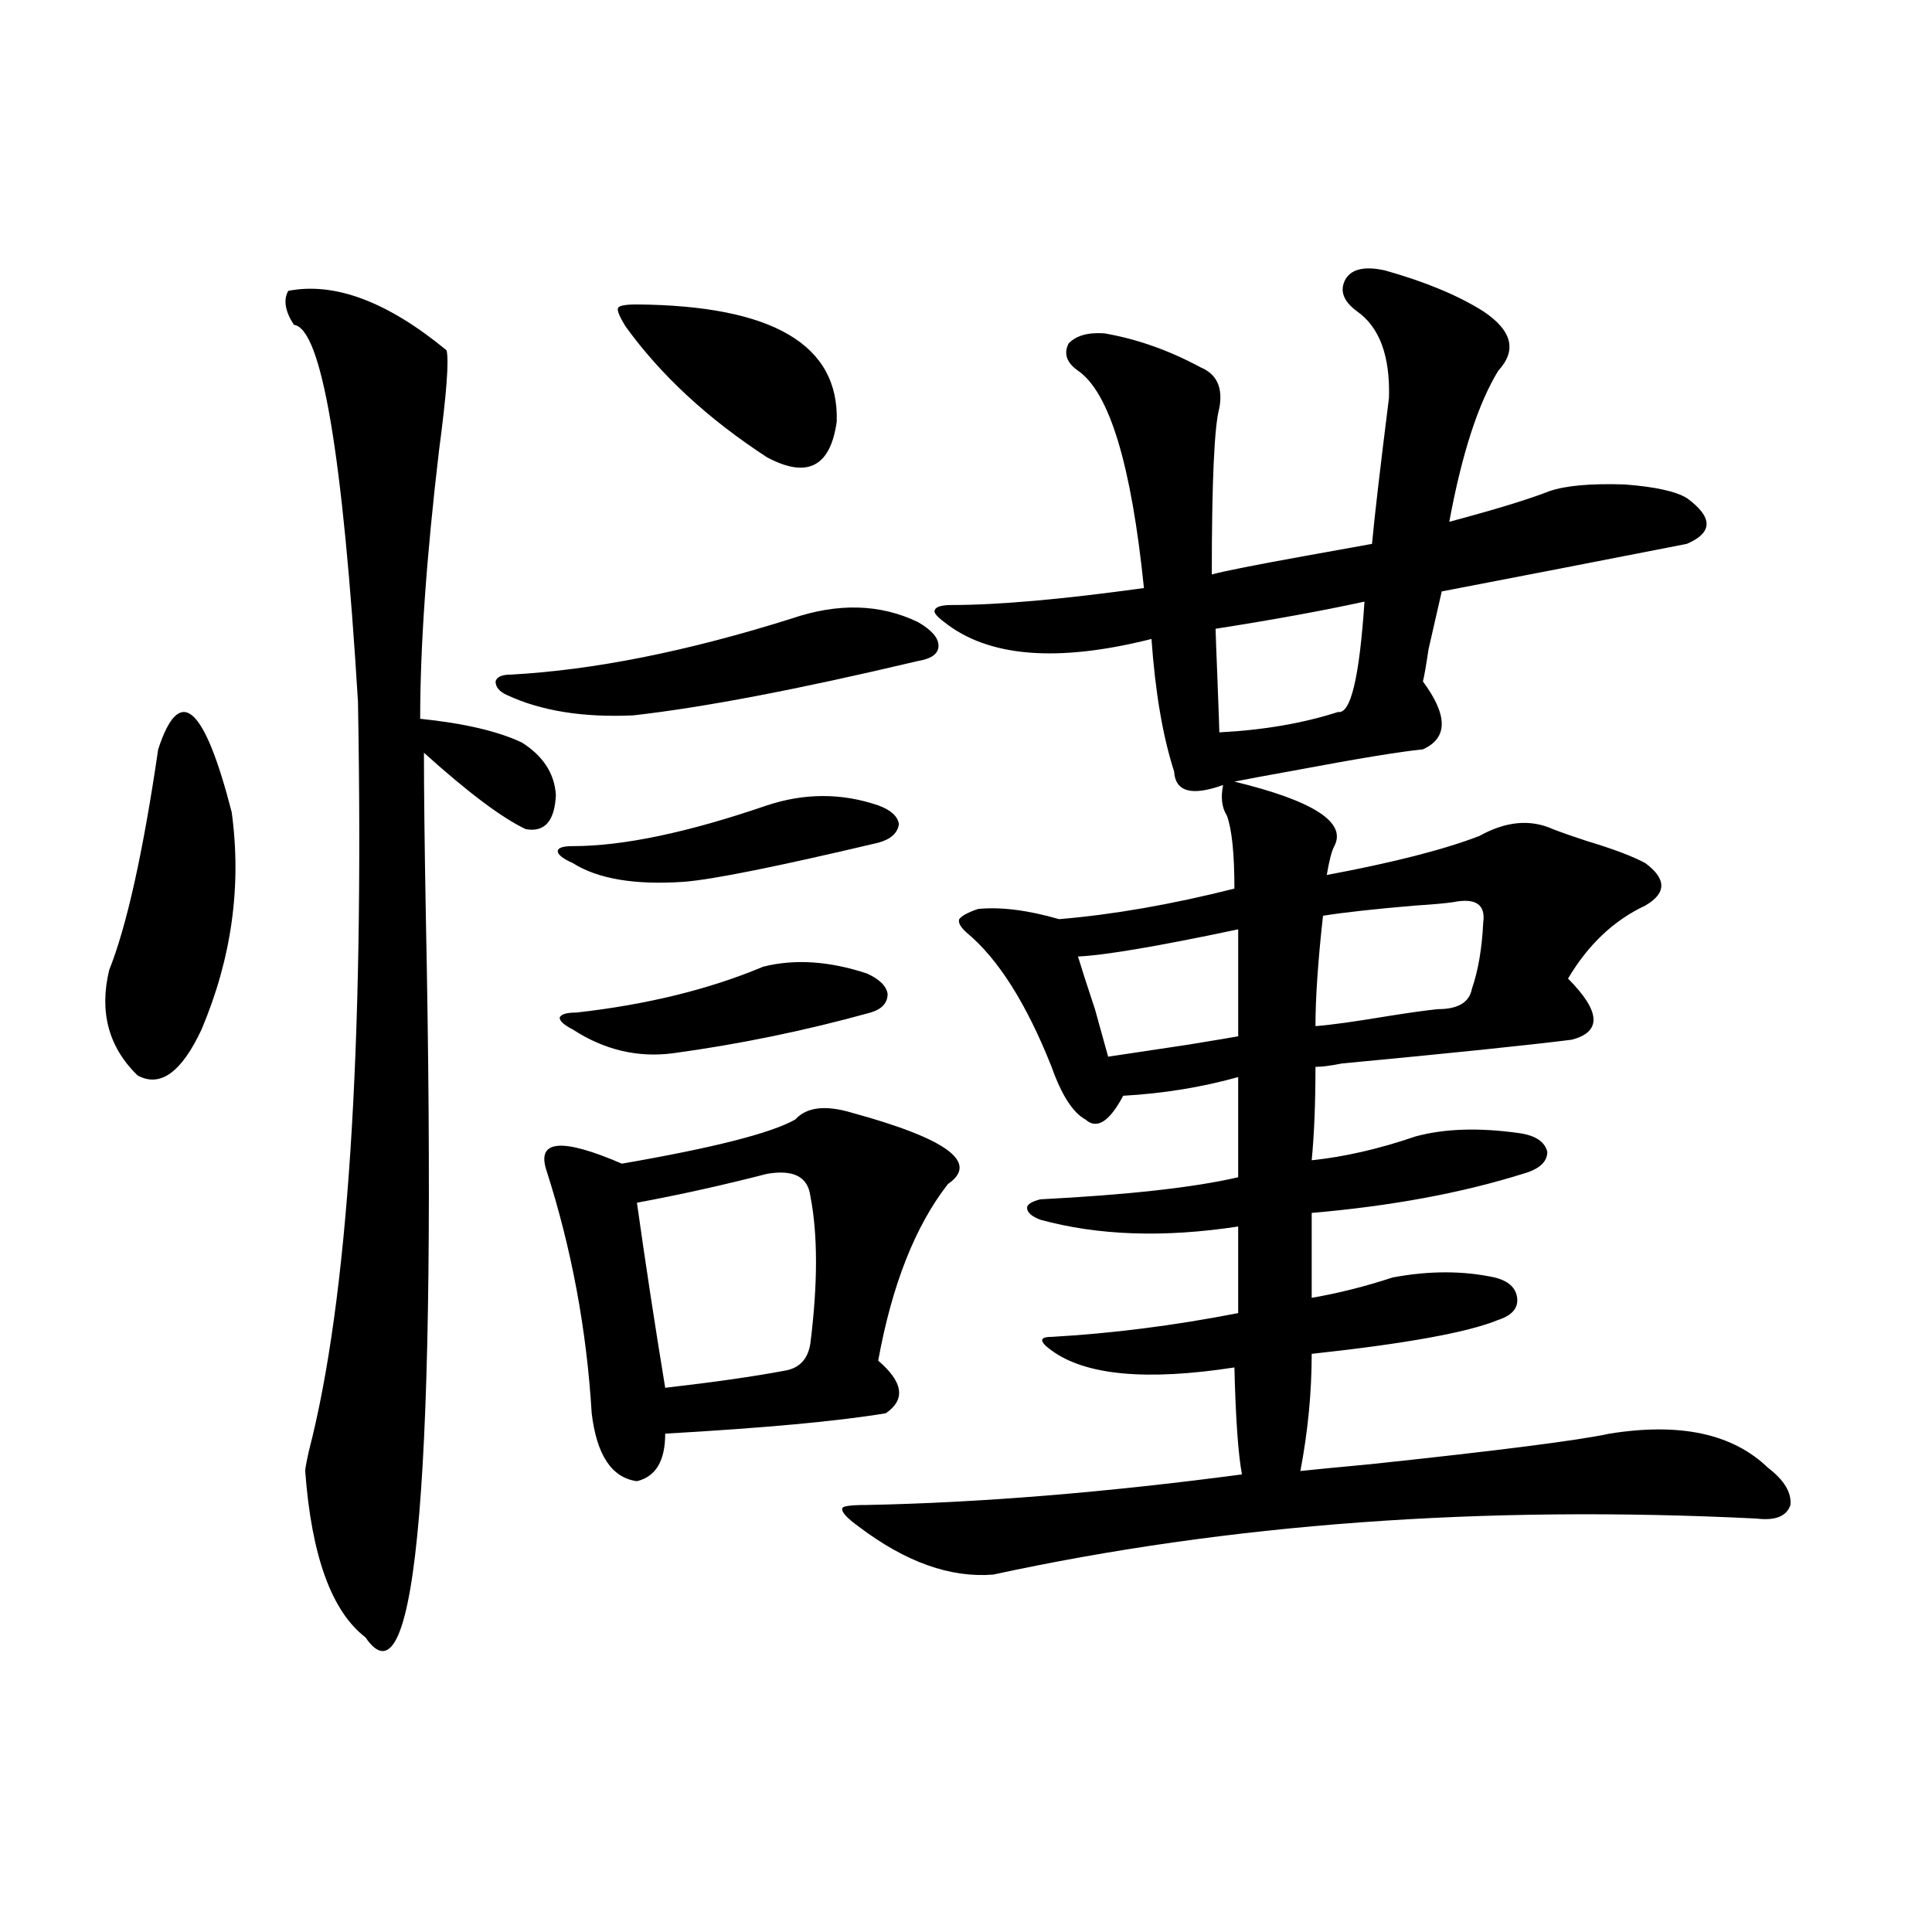 <?xml version="1.0" encoding="utf-8"?>
<!-- Generator: Adobe Illustrator 16.0.0, SVG Export Plug-In . SVG Version: 6.00 Build 0)  -->
<!DOCTYPE svg PUBLIC "-//W3C//DTD SVG 1.1//EN" "http://www.w3.org/Graphics/SVG/1.1/DTD/svg11.dtd">
<svg version="1.1" id="图层_1" xmlns="http://www.w3.org/2000/svg" xmlns:xlink="http://www.w3.org/1999/xlink" x="0px" y="0px"
	 width="1000px" height="1000px" viewBox="0 0 1000 1000" enable-background="new 0 0 1000 1000" xml:space="preserve">
<path d="M81.876,387.855c11.052-33.976,23.734-23.14,38.048,32.52c5.198,38.095,0,75.586-15.609,112.5
	c-10.411,22.274-21.463,30.185-33.17,23.73c-14.969-14.64-19.847-32.808-14.634-54.492
	C65.611,479.262,74.071,441.181,81.876,387.855z M149.191,150.551c24.055-4.683,51.371,5.575,81.949,30.762
	c1.296,5.273,0,22.563-3.902,51.855c-6.509,55.083-9.756,101.376-9.756,138.867c22.759,2.349,40.319,6.454,52.682,12.305
	c11.052,7.031,16.905,16.122,17.561,27.246c-0.655,13.485-5.854,19.336-15.609,17.578c-12.362-5.851-29.923-19.034-52.682-39.551
	c0,19.927,0.32,48.052,0.976,84.375c5.854,288.281-4.558,412.784-31.219,373.535c-17.561-13.485-27.972-42.188-31.219-86.133
	c0-1.167,0.641-4.683,1.951-10.547c20.152-77.921,28.612-207.12,25.365-387.598c-7.805-128.32-18.871-193.359-33.17-195.117
	C147.561,161.098,146.585,155.247,149.191,150.551z M409.673,320.18c24.055-8.198,45.853-7.608,65.364,1.758
	c7.149,4.106,10.731,8.212,10.731,12.305c0,4.106-3.582,6.743-10.731,7.91c-61.797,14.653-110.896,24.032-147.313,28.125
	c-26.021,1.181-47.804-2.335-65.364-10.547c-3.902-1.758-5.854-4.093-5.854-7.031c0.641-2.335,3.247-3.516,7.805-3.516
	C307.236,346.849,355.681,337.181,409.673,320.18z M440.892,575.941c49.42,13.485,66.005,25.79,49.755,36.914
	c-16.92,21.685-28.947,52.157-36.097,91.406c13.003,11.138,14.299,20.215,3.902,27.246c-24.725,4.106-62.772,7.622-114.144,10.547
	c0,14.063-4.878,22.274-14.634,24.609c-13.018-1.758-20.822-13.472-23.414-35.156c-2.606-43.354-10.411-85.254-23.414-125.684
	c-5.213-15.82,7.805-16.987,39.023-3.516c47.469-8.198,77.392-15.82,89.754-22.852C417.478,573.017,427.233,571.849,440.892,575.941
	z M396.99,416.859c19.512-6.44,38.688-6.44,57.56,0c6.494,2.349,10.076,5.575,10.731,9.668c-0.655,4.696-4.237,7.91-10.731,9.668
	c-52.041,12.305-85.531,19.048-100.485,20.215c-25.365,1.758-44.557-1.456-57.56-9.668c-5.213-2.335-7.805-4.395-7.805-6.152
	s2.592-2.637,7.805-2.637C322.511,437.953,356.016,430.922,396.99,416.859z M395.039,500.355c16.25-4.093,34.146-2.925,53.657,3.516
	c6.494,2.938,10.076,6.454,10.731,10.547c0,4.696-2.927,7.91-8.78,9.668c-33.825,9.38-67.971,16.411-102.437,21.094
	c-18.216,2.349-35.456-1.758-51.706-12.305c-4.558-2.335-6.829-4.395-6.829-6.152c0.641-1.758,3.567-2.637,8.78-2.637
	C334.873,519.993,367.067,512.083,395.039,500.355z M329.675,157.582c70.242,0.591,104.708,20.806,103.412,60.645
	c-3.262,23.442-15.289,29.595-36.097,18.457c-30.578-19.913-54.968-42.476-73.169-67.676c-3.262-5.273-4.558-8.487-3.902-9.668
	C320.56,158.173,323.821,157.582,329.675,157.582z M396.99,607.582c-22.773,5.864-45.212,10.849-67.315,14.941
	c4.543,32.231,9.421,64.16,14.634,95.801c25.365-2.925,45.853-5.851,61.462-8.789c7.805-1.167,12.348-5.851,13.658-14.063
	c3.902-31.05,3.902-56.538,0-76.465C418.118,609.052,410.648,605.247,396.99,607.582z M716.982,140.004
	c20.808,5.864,37.713,12.896,50.73,21.094c14.954,9.97,17.561,20.215,7.805,30.762c-10.411,17.001-18.871,43.066-25.365,78.223
	c24.055-6.44,41.295-11.714,51.706-15.82c8.445-2.925,21.463-4.093,39.023-3.516c15.609,1.181,26.341,3.516,32.194,7.031
	c13.658,9.97,13.658,17.88,0,23.73c-44.877,8.789-87.162,17.001-126.826,24.609c-0.655,2.938-2.927,12.896-6.829,29.883
	c-1.311,8.789-2.286,14.364-2.927,16.699c13.003,17.578,13.003,29.306,0,35.156c-11.707,1.181-33.17,4.696-64.389,10.547
	c-16.265,2.938-27.316,4.985-33.17,6.152c40.975,9.97,58.2,21.094,51.706,33.398c-1.311,2.349-2.606,7.333-3.902,14.941
	c34.466-6.44,60.807-13.184,79.022-20.215c13.658-7.608,26.341-8.789,38.048-3.516c4.543,1.758,10.396,3.817,17.561,6.152
	c13.658,4.106,23.734,7.91,30.243,11.426c11.052,8.212,11.052,15.532,0,21.973c-16.265,7.622-29.603,20.215-39.999,37.793
	c16.905,17.001,17.561,27.548,1.951,31.641c-23.414,2.938-63.093,7.031-119.021,12.305c-5.854,1.181-10.411,1.758-13.658,1.758
	c0,18.759-0.655,34.868-1.951,48.34c16.905-1.758,34.786-5.851,53.657-12.305c14.954-4.093,32.835-4.683,53.657-1.758
	c8.445,1.181,13.323,4.395,14.634,9.668c0,5.273-4.237,9.091-12.683,11.426c-31.874,9.97-68.291,16.699-109.266,20.215v43.945
	c13.658-2.335,27.637-5.851,41.95-10.547c18.856-3.516,36.417-3.516,52.682,0c7.149,1.758,11.052,5.273,11.707,10.547
	c0.641,5.273-2.606,9.091-9.756,11.426c-15.609,6.454-47.804,12.305-96.583,17.578c0,19.927-1.951,40.142-5.854,60.645
	c5.198-0.577,17.226-1.758,36.097-3.516c66.34-7.031,107.635-12.305,123.899-15.82c36.417-5.851,63.733,0,81.949,17.578
	c8.445,6.454,12.348,12.896,11.707,19.336c-1.951,5.864-7.805,8.212-17.561,7.031c-141.795-7.031-273.499,2.637-395.112,29.004
	c-22.118,1.758-45.212-6.44-69.267-24.609c-6.509-4.683-9.436-7.91-8.78-9.668c0-1.167,4.223-1.758,12.683-1.758
	c58.535-1.167,123.244-6.44,194.142-15.82c-1.951-10.547-3.262-29.004-3.902-55.371c-45.532,7.031-77.071,4.106-94.632-8.789
	c-3.262-2.335-4.878-4.093-4.878-5.273c0-1.167,1.616-1.758,4.878-1.758c31.219-1.758,63.413-5.851,96.583-12.305v-44.824
	c-38.383,5.864-72.528,4.696-102.437-3.516c-4.558-1.758-6.829-3.804-6.829-6.152c0-1.758,2.271-3.214,6.829-4.395
	c45.518-2.335,79.663-6.152,102.437-11.426v-51.855c-18.871,5.273-38.703,8.501-59.511,9.668
	c-7.164,13.485-13.658,17.578-19.512,12.305c-6.509-3.516-12.362-12.593-17.561-27.246c-13.018-32.808-27.651-55.948-43.901-69.434
	c-3.262-2.925-4.558-5.273-3.902-7.031c1.296-1.758,4.543-3.516,9.756-5.273c11.707-1.167,25.686,0.591,41.95,5.273
	c27.957-2.335,58.2-7.608,90.729-15.82c0-18.155-1.311-30.762-3.902-37.793c-2.606-4.093-3.262-9.366-1.951-15.82
	c-16.265,5.864-24.725,3.516-25.365-7.031c-5.854-18.155-9.756-41.007-11.707-68.555c-48.779,12.305-84.556,9.38-107.314-8.789
	c-3.902-2.925-5.533-4.972-4.878-6.152c0.641-1.758,3.567-2.637,8.78-2.637c24.055,0,57.225-2.925,99.51-8.789
	c-6.509-63.858-17.896-101.362-34.146-112.5c-5.854-4.093-7.484-8.789-4.878-14.063c3.902-4.093,10.076-5.851,18.536-5.273
	c16.905,2.938,33.49,8.789,49.755,17.578c8.445,3.516,11.707,10.547,9.756,21.094c-2.606,9.38-3.902,38.095-3.902,86.133
	c6.494-1.758,22.759-4.972,48.779-9.668c16.25-2.925,27.637-4.972,34.146-6.152c1.296-14.063,4.223-39.249,8.78-75.586
	c0.641-21.671-4.878-36.612-16.585-44.824c-7.164-5.273-9.115-10.835-5.854-16.699C699.742,139.125,706.571,137.669,716.982,140.004
	z M640.887,481.02c-41.63,8.789-69.267,13.485-82.925,14.063c1.951,6.454,4.878,15.532,8.78,27.246
	c3.247,11.728,5.519,19.927,6.829,24.609c7.805-1.167,21.463-3.214,40.975-6.152c14.299-2.335,23.079-3.804,26.341-4.395V481.02z
	 M706.251,311.391c-21.463,4.696-47.163,9.38-77.071,14.063c0,1.181,0.32,9.97,0.976,26.367c0.641,17.001,0.976,26.079,0.976,27.246
	c22.759-1.167,43.246-4.683,61.462-10.547C699.087,369.7,703.645,350.653,706.251,311.391z M752.104,466.957
	c-3.902,0.591-10.411,1.181-19.512,1.758c-20.822,1.758-36.752,3.516-47.804,5.273c-2.606,23.442-3.902,42.489-3.902,57.129
	c7.805-0.577,20.487-2.335,38.048-5.273c11.052-1.758,19.512-2.925,25.365-3.516c10.396,0,16.25-3.516,17.561-10.547
	c3.247-9.366,5.198-20.792,5.854-34.277C769.009,468.138,763.811,464.622,752.104,466.957z"/>
</svg>
